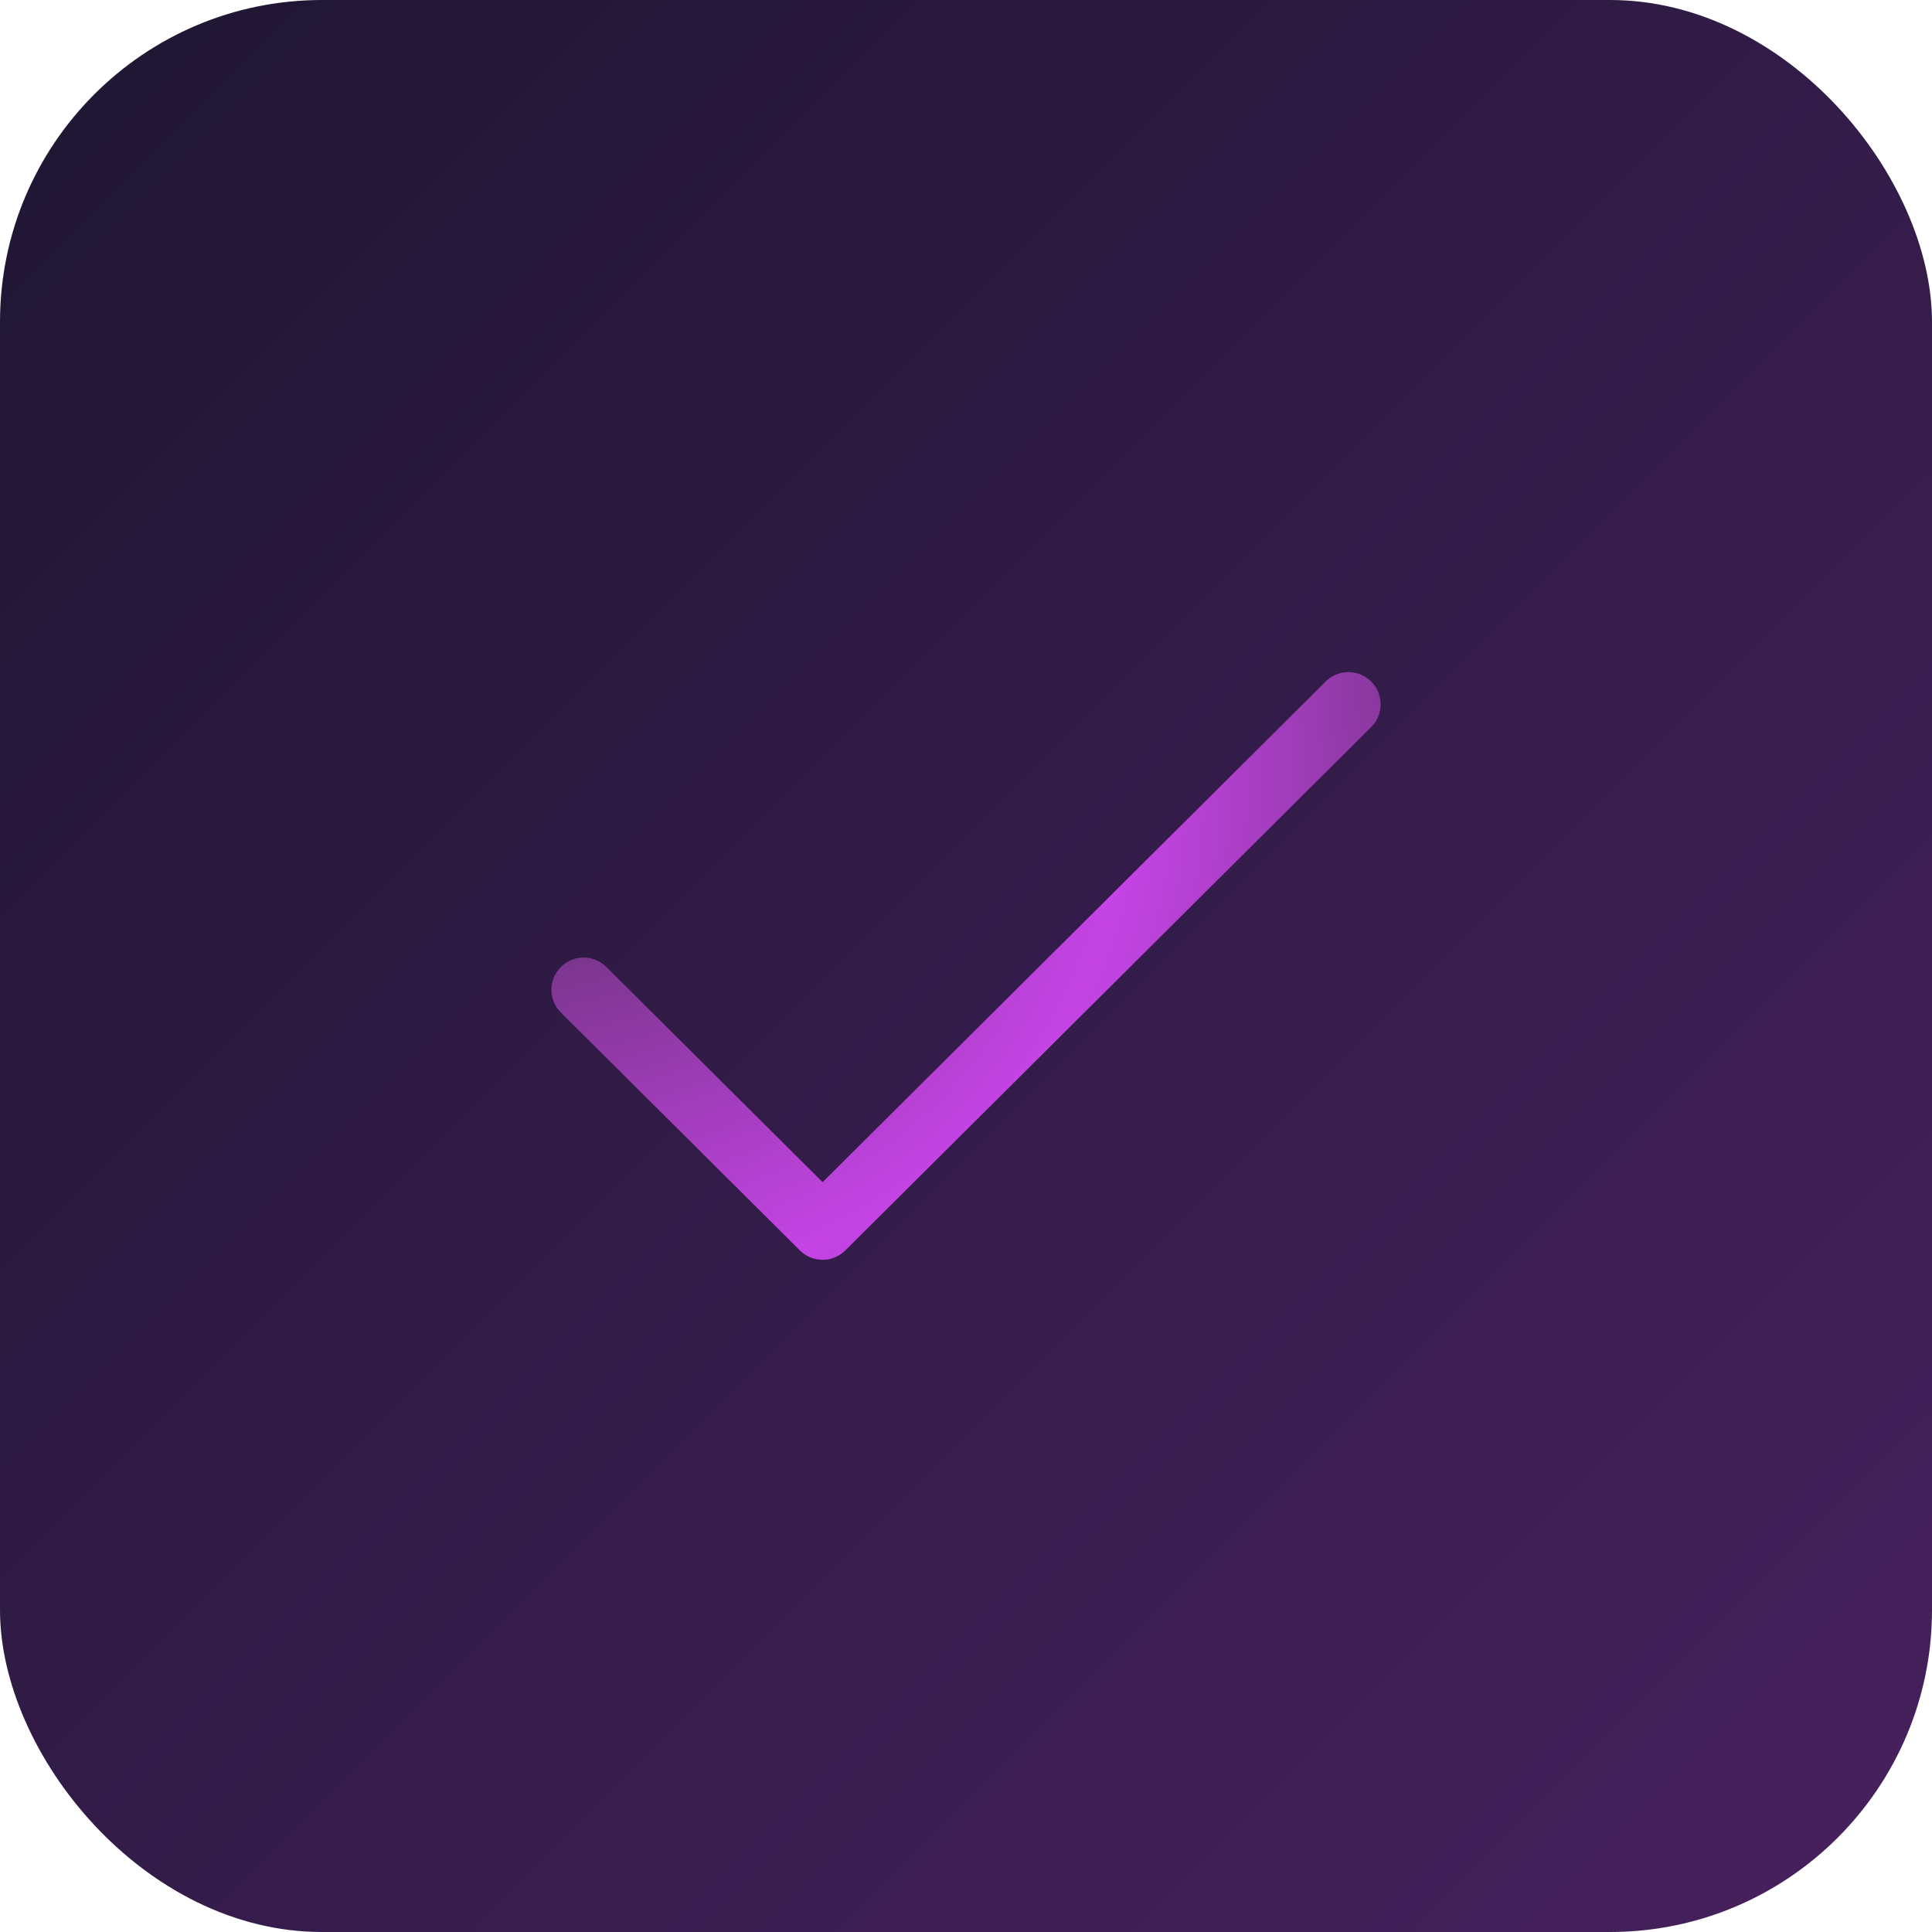 <svg width="68" height="68" viewBox="0 0 68 68" fill="none" xmlns="http://www.w3.org/2000/svg">
<rect width="68" height="68" rx="11.333" fill="url(#paint0_linear_42_2002)"/>
<path d="M47.459 24.79L28.953 43.207L20.542 34.836" stroke="url(#paint1_radial_42_2002)" stroke-width="2.267" stroke-linecap="round" stroke-linejoin="round"/>
<defs>
<linearGradient id="paint0_linear_42_2002" x1="0" y1="0" x2="68" y2="68" gradientUnits="userSpaceOnUse">
<stop stop-color="#1E1632"/>
<stop offset="1" stop-color="#47215E"/>
</linearGradient>
<radialGradient id="paint1_radial_42_2002" cx="0" cy="0" r="1" gradientUnits="userSpaceOnUse" gradientTransform="translate(15.095 22.751) rotate(32.364) scale(39.074 31.814)">
<stop stop-color="#C544E6"/>
<stop offset="0.298" stop-color="#753486"/>
<stop offset="0.666" stop-color="#C544E6"/>
<stop offset="1" stop-color="#753486"/>
</radialGradient>
</defs>
</svg>
